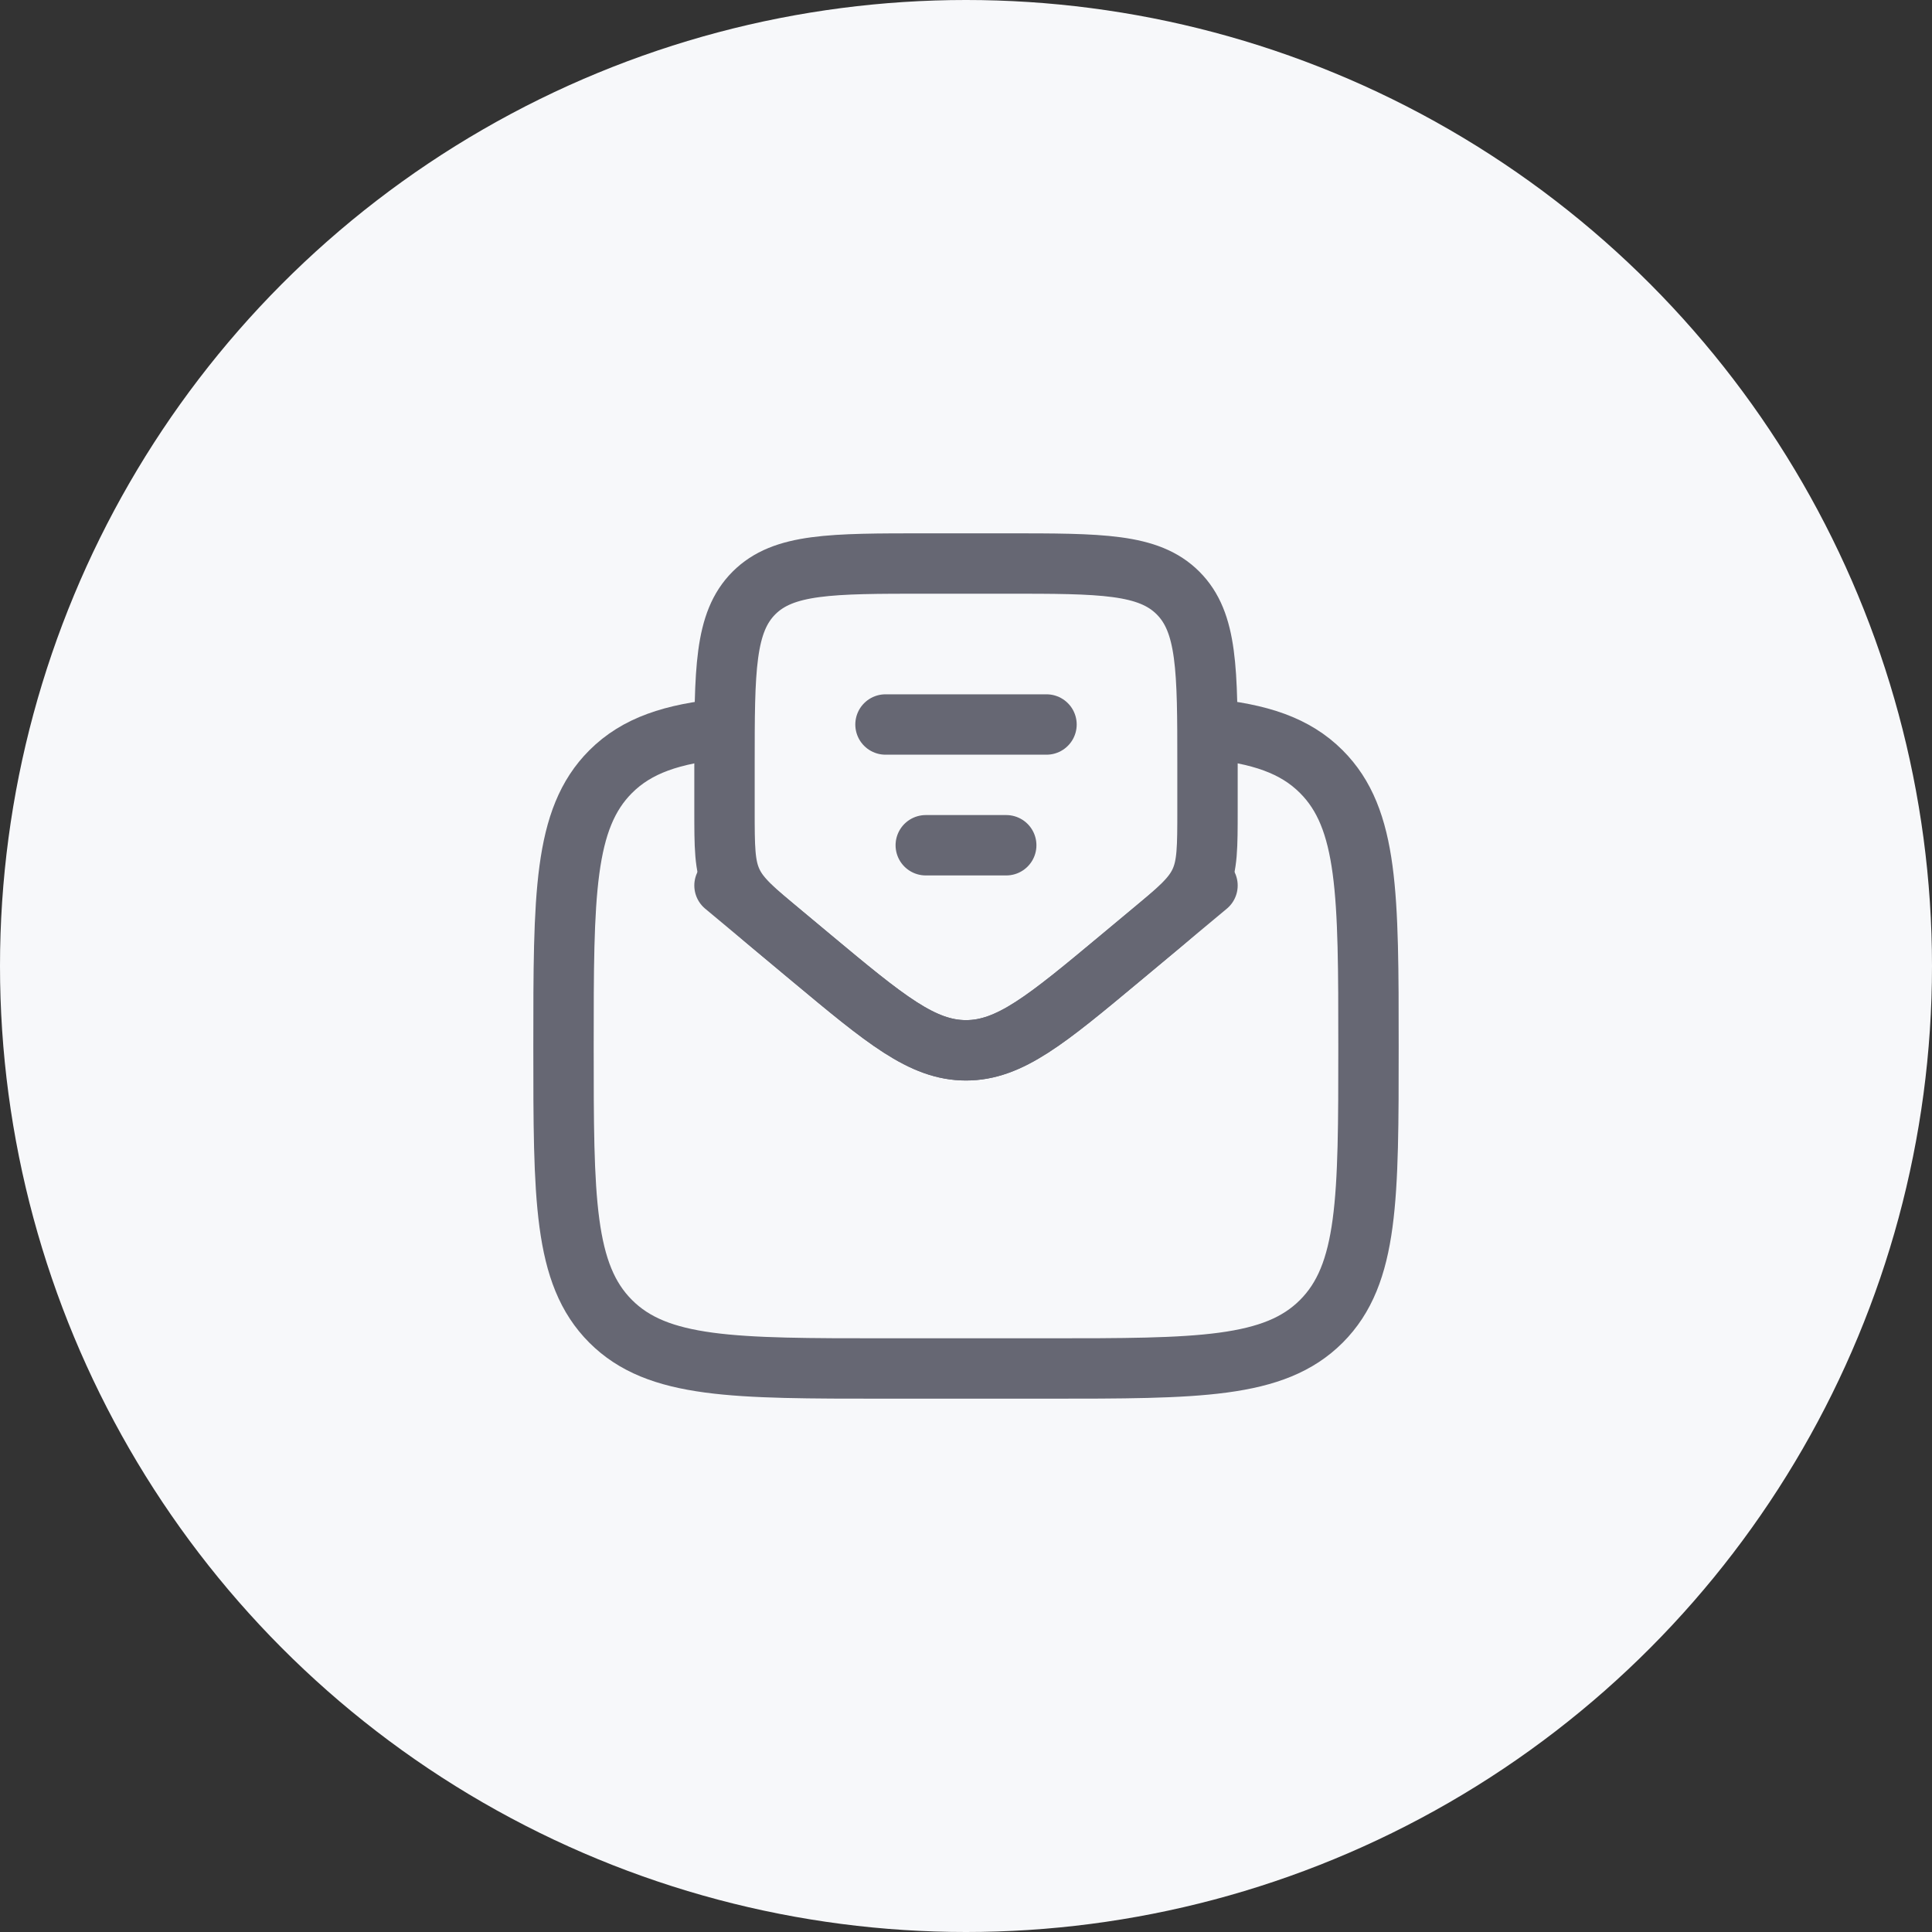 <svg width="64" height="64" fill="none" xmlns="http://www.w3.org/2000/svg"><rect width="100%" height="100%" fill="#333333" stroke="none"/><circle cx="32" cy="32" r="32" fill="#F7F8FA"/><path d="M40 24.135c1.733.17 2.9.556 3.771 1.427 1.562 1.562 1.562 4.076 1.562 9.105 0 5.028 0 7.542-1.562 9.104-1.562 1.562-4.076 1.562-9.104 1.562h-5.334c-5.028 0-7.542 0-9.104-1.562-1.562-1.562-1.562-4.076-1.562-9.104 0-5.029 0-7.543 1.562-9.105.87-.87 2.038-1.256 3.771-1.427" stroke="#666773" stroke-width="2"/><path d="M29.333 24h5.334m-4 4h2.666m-6.455 3.732l-.959-.8c-.944-.786-1.416-1.18-1.667-1.717C24 28.678 24 28.064 24 26.835v-1.502c0-3.142 0-4.714.976-5.69.977-.976 2.548-.976 5.69-.976h2.667c3.143 0 4.714 0 5.69.976.977.976.977 2.548.977 5.69v1.502c0 1.229 0 1.843-.252 2.38-.252.538-.723.931-1.667 1.718l-.96.8c-2.448 2.04-3.673 3.06-5.121 3.06-1.448 0-2.673-1.02-5.122-3.06z" stroke="#666773" stroke-width="2" stroke-linecap="round"/><path d="M24 29.333l2.878 2.4c2.45 2.04 3.674 3.06 5.122 3.06s2.673-1.02 5.121-3.06l2.879-2.4" stroke="#666773" stroke-width="2" stroke-linecap="round"/></svg>